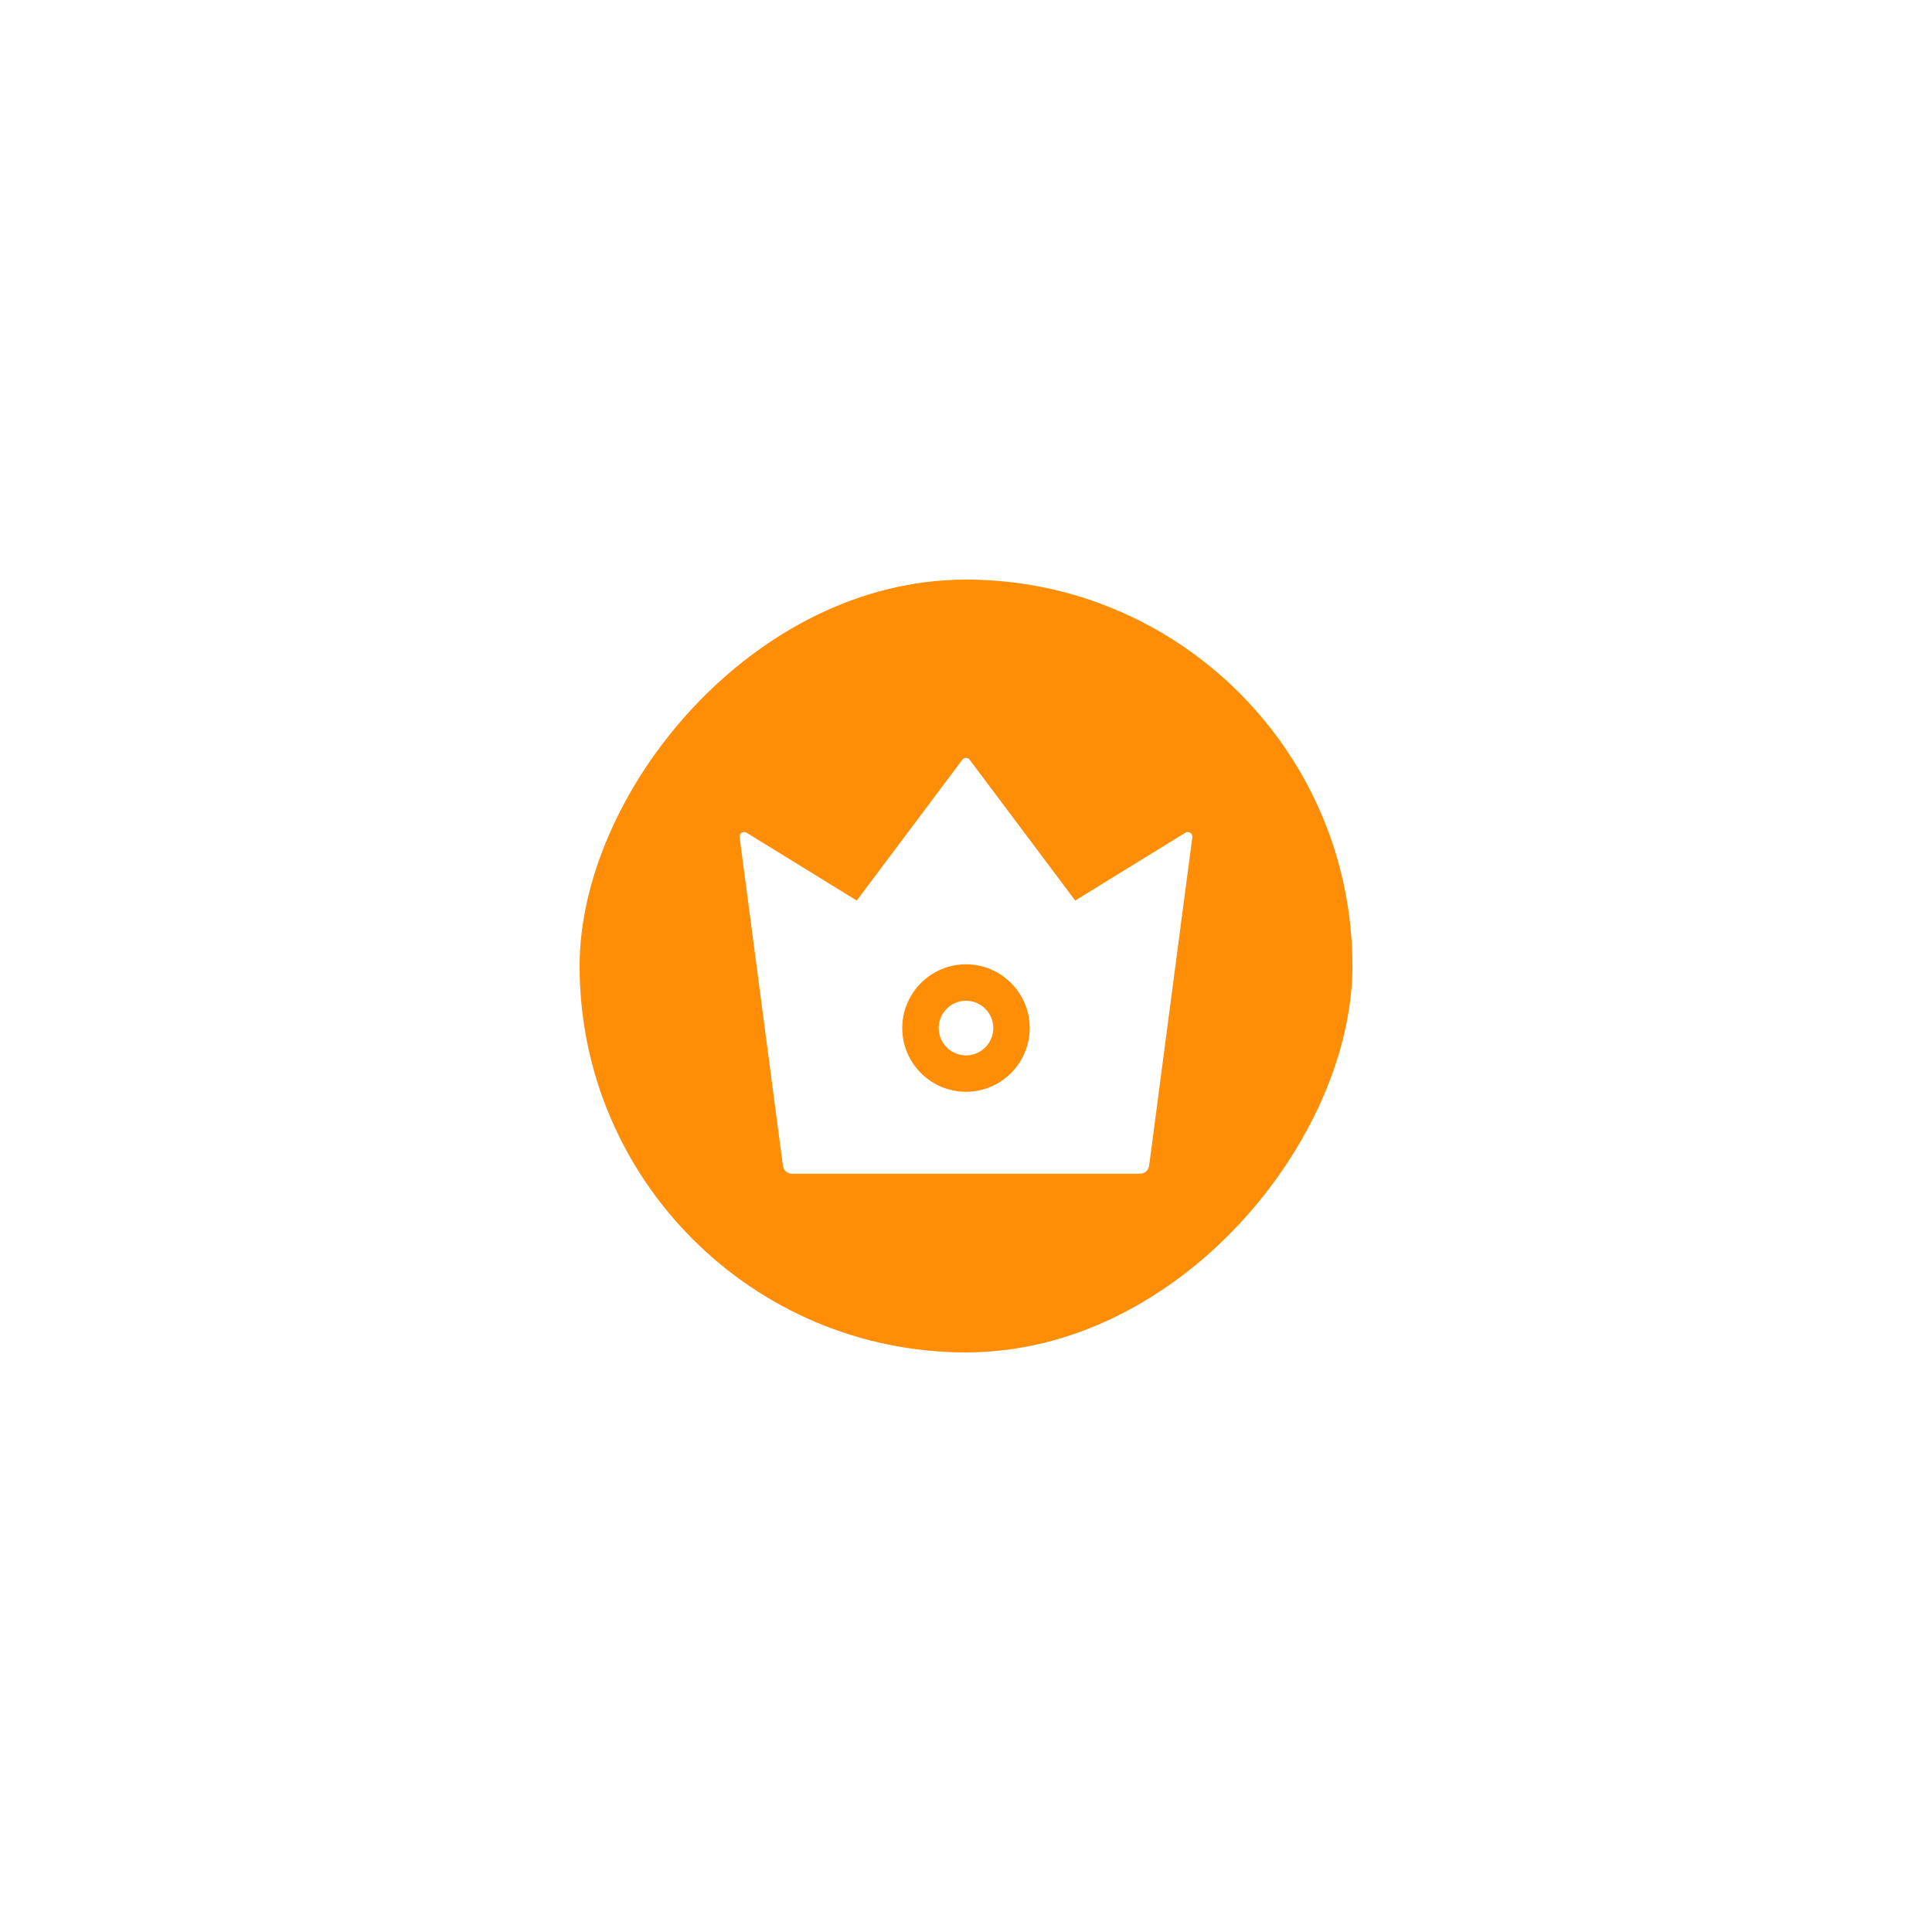 <svg width="40" height="40" viewBox="0 0 40 40" fill="none" xmlns="http://www.w3.org/2000/svg">
<g filter="url(#filter0_d_38_8192)">
<rect width="16" height="16" rx="8" transform="matrix(1 0 0 -1 12 28)" fill="#FF8D06"/>
<path d="M24.542 17.24L22.261 18.645L20.075 15.729C20.066 15.717 20.055 15.707 20.041 15.701C20.028 15.694 20.014 15.691 19.999 15.691C19.985 15.691 19.97 15.694 19.957 15.701C19.944 15.707 19.932 15.717 19.924 15.729L17.738 18.645L15.456 17.24C15.389 17.199 15.303 17.255 15.313 17.333L16.209 24.137C16.222 24.23 16.301 24.301 16.396 24.301H23.604C23.698 24.301 23.779 24.231 23.791 24.137L24.686 17.333C24.695 17.255 24.61 17.199 24.542 17.24ZM20 22.604C19.272 22.604 18.68 22.012 18.68 21.285C18.68 20.557 19.272 19.965 20 19.965C20.727 19.965 21.319 20.557 21.319 21.285C21.319 22.012 20.727 22.604 20 22.604ZM20 20.719C19.688 20.719 19.435 20.972 19.435 21.285C19.435 21.596 19.688 21.851 20 21.851C20.311 21.851 20.565 21.598 20.565 21.285C20.565 20.973 20.311 20.719 20 20.719Z" fill="white"/>
</g>
<defs>
<filter id="filter0_d_38_8192" x="0" y="0" width="40" height="40" filterUnits="userSpaceOnUse" color-interpolation-filters="sRGB">
<feFlood flood-opacity="0" result="BackgroundImageFix"/>
<feColorMatrix in="SourceAlpha" type="matrix" values="0 0 0 0 0 0 0 0 0 0 0 0 0 0 0 0 0 0 127 0" result="hardAlpha"/>
<feOffset/>
<feGaussianBlur stdDeviation="6"/>
<feComposite in2="hardAlpha" operator="out"/>
<feColorMatrix type="matrix" values="0 0 0 0 1 0 0 0 0 0.477 0 0 0 0 0 0 0 0 0.25 0"/>
<feBlend mode="normal" in2="BackgroundImageFix" result="effect1_dropShadow_38_8192"/>
<feBlend mode="normal" in="SourceGraphic" in2="effect1_dropShadow_38_8192" result="shape"/>
</filter>
</defs>
</svg>
